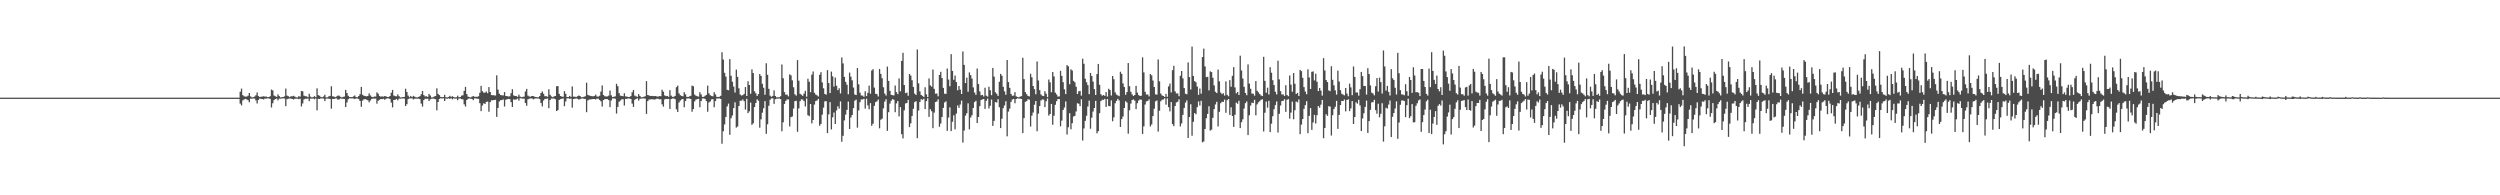 <?xml version="1.0" encoding="UTF-8"?>
<svg xmlns="http://www.w3.org/2000/svg" width="1920" height="150">
  <path d="M0 75.000h1v1.000H0zM1 75.000h1v1.000H1zM2 75.000h1v1.000H2zM3 75.000h1v1.000H3zM4 75.000h1v1.000H4zM5 75.000h1v1.000H5zM6 75.000h1v1.000H6zM7 75.000h1v1.000H7zM8 75.000h1v1.000H8zM9 75.000h1v1.000H9zM10 75.000h1v1.000H10zM11 75.000h1v1.000H11zM12 75.000h1v1.000H12zM13 75.000h1v1.000H13zM14 75.000h1v1.000H14zM15 75.000h1v1.000H15zM16 75.000h1v1.000H16zM17 75.000h1v1.000H17zM18 75.000h1v1.000H18zM19 75.000h1v1.000H19zM20 75.000h1v1.000H20zM21 75.000h1v1.000H21zM22 75.000h1v1.000H22zM23 75.000h1v1.000H23zM24 75.000h1v1.000H24zM25 75.000h1v1.000H25zM26 75.000h1v1.000H26zM27 75.000h1v1.000H27zM28 75.000h1v1.000H28zM29 75.000h1v1.000H29zM30 75.000h1v1.000H30zM31 75.000h1v1.000H31zM32 75.000h1v1.000H32zM33 75.000h1v1.000H33zM34 75.000h1v1.000H34zM35 75.000h1v1.000H35zM36 75.000h1v1.000H36zM37 75.000h1v1.000H37zM38 75.000h1v1.000H38zM39 75.000h1v1.000H39zM40 75.000h1v1.000H40zM41 75.000h1v1.000H41zM42 75.000h1v1.000H42zM43 75.000h1v1.000H43zM44 75.000h1v1.000H44zM45 75.000h1v1.000H45zM46 75.000h1v1.000H46zM47 75.000h1v1.000H47zM48 75.000h1v1.000H48zM49 75.000h1v1.000H49zM50 75.000h1v1.000H50zM51 75.000h1v1.000H51zM52 75.000h1v1.000H52zM53 75.000h1v1.000H53zM54 75.000h1v1.000H54zM55 75.000h1v1.000H55zM56 75.000h1v1.000H56zM57 75.000h1v1.000H57zM58 75.000h1v1.000H58zM59 75.000h1v1.000H59zM60 75.000h1v1.000H60zM61 75.000h1v1.000H61zM62 75.000h1v1.000H62zM63 75.000h1v1.000H63zM64 75.000h1v1.000H64zM65 75.000h1v1.000H65zM66 75.000h1v1.000H66zM67 75.000h1v1.000H67zM68 75.000h1v1.000H68zM69 75.000h1v1.000H69zM70 75.000h1v1.000H70zM71 75.000h1v1.000H71zM72 75.000h1v1.000H72zM73 75.000h1v1.000H73zM74 75.000h1v1.000H74zM75 75.000h1v1.000H75zM76 75.000h1v1.000H76zM77 75.000h1v1.000H77zM78 75.000h1v1.000H78zM79 75.000h1v1.000H79zM80 75.000h1v1.000H80zM81 75.000h1v1.000H81zM82 75.000h1v1.000H82zM83 75.000h1v1.000H83zM84 75.000h1v1.000H84zM85 75.000h1v1.000H85zM86 75.000h1v1.000H86zM87 75.000h1v1.000H87zM88 75.000h1v1.000H88zM89 75.000h1v1.000H89zM90 75.000h1v1.000H90zM91 75.000h1v1.000H91zM92 75.000h1v1.000H92zM93 75.000h1v1.000H93zM94 75.000h1v1.000H94zM95 75.000h1v1.000H95zM96 75.000h1v1.000H96zM97 75.000h1v1.000H97zM98 75.000h1v1.000H98zM99 75.000h1v1.000H99zM100 75.000h1v1.000H100zM101 75.000h1v1.000H101zM102 75.000h1v1.000H102zM103 75.000h1v1.000H103zM104 75.000h1v1.000H104zM105 75.000h1v1.000H105zM106 75.000h1v1.000H106zM107 75.000h1v1.000H107zM108 75.000h1v1.000H108zM109 75.000h1v1.000H109zM110 75.000h1v1.000H110zM111 75.000h1v1.000H111zM112 75.000h1v1.000H112zM113 75.000h1v1.000H113zM114 75.000h1v1.000H114zM115 75.000h1v1.000H115zM116 75.000h1v1.000H116zM117 75.000h1v1.000H117zM118 75.000h1v1.000H118zM119 75.000h1v1.000H119zM120 75.000h1v1.000H120zM121 75.000h1v1.000H121zM122 75.000h1v1.000H122zM123 75.000h1v1.000H123zM124 75.000h1v1.000H124zM125 75.000h1v1.000H125zM126 75.000h1v1.000H126zM127 75.000h1v1.000H127zM128 75.000h1v1.000H128zM129 75.000h1v1.000H129zM130 75.000h1v1.000H130zM131 75.000h1v1.000H131zM132 75.000h1v1.000H132zM133 75.000h1v1.000H133zM134 75.000h1v1.000H134zM135 75.000h1v1.000H135zM136 75.000h1v1.000H136zM137 75.000h1v1.000H137zM138 75.000h1v1.000H138zM139 75.000h1v1.000H139zM140 75.000h1v1.000H140zM141 75.000h1v1.000H141zM142 75.000h1v1.000H142zM143 75.000h1v1.000H143zM144 75.000h1v1.000H144zM145 75.000h1v1.000H145zM146 75.000h1v1.000H146zM147 75.000h1v1.000H147zM148 75.000h1v1.000H148zM149 75.000h1v1.000H149zM150 75.000h1v1.000H150zM151 75.000h1v1.000H151zM152 75.000h1v1.000H152zM153 75.000h1v1.000H153zM154 75.000h1v1.000H154zM155 75.000h1v1.000H155zM156 75.000h1v1.000H156zM157 75.000h1v1.000H157zM158 75.000h1v1.000H158zM159 75.000h1v1.000H159zM160 75.000h1v1.000H160zM161 75.000h1v1.000H161zM162 75.000h1v1.000H162zM163 75.000h1v1.000H163zM164 75.000h1v1.000H164zM165 75.000h1v1.000H165zM166 75.000h1v1.000H166zM167 75.000h1v1.000H167zM168 75.000h1v1.000H168zM169 75.000h1v1.000H169zM170 75.000h1v1.000H170zM171 75.000h1v1.000H171zM172 75.000h1v1.000H172zM173 75.000h1v1.000H173zM174 75.000h1v1.000H174zM175 75.000h1v1.000H175zM176 75.000h1v1.000H176zM177 75.000h1v1.000H177zM178 75.000h1v1.000H178zM179 75.000h1v1.000H179zM180 75.000h1v1.000H180zM181 75.000h1v1.000H181zM182 75.000h1v1.000H182zM183 75.000h1v1.000H183zM184 70.435h1v9.155H184zM185 68.052h1v12.948H185zM186 73.058h1v4.023H186zM187 73.922h1v2.450H187zM188 74.195h1v1.737H188zM189 74.131h1v2.203H189zM190 73.500h1v3.434H190zM191 71.422h1v7.120H191zM192 74.039h1v1.743H192zM193 74.794h1v1.000H193zM194 74.576h1v1.066H194zM195 74.129h1v1.550H195zM196 73.151h1v3.932H196zM197 70.988h1v8.496H197zM198 73.770h1v3.009H198zM199 74.472h1v1.222H199zM200 74.293h1v1.618H200zM201 74.136h1v1.972H201zM202 73.924h1v2.491H202zM203 74.215h1v1.513H203zM204 74.143h1v1.559H204zM205 74.592h1v1.000H205zM206 74.558h1v1.001H206zM207 73.861h1v2.143H207zM208 68.799h1v13.718H208zM209 69.402h1v9.889H209zM210 73.382h1v3.451H210zM211 73.911h1v2.153H211zM212 74.391h1v1.272H212zM213 72.506h1v4.610H213zM214 73.823h1v1.958H214zM215 74.822h1v1.000H215zM216 74.635h1v1.000H216zM217 74.504h1v1.023H217zM218 73.992h1v1.692H218zM219 68.071h1v13.437H219zM220 73.429h1v2.741H220zM221 73.872h1v1.948H221zM222 74.616h1v1.000H222zM223 73.887h1v1.873H223zM224 73.978h1v1.988H224zM225 73.590h1v2.837H225zM226 74.241h1v1.578H226zM227 74.760h1v1.000H227zM228 74.804h1v1.000H228zM229 73.900h1v2.289H229zM230 74.166h1v1.619H230zM231 69.869h1v11.908H231zM232 70.160h1v9.283H232zM233 73.461h1v2.948H233zM234 73.878h1v1.962H234zM235 73.990h1v1.884H235zM236 74.656h1v1.000H236zM237 71.976h1v5.723H237zM238 74.169h1v1.595H238zM239 74.798h1v1.000H239zM240 74.576h1v1.029H240zM241 73.816h1v2.422H241zM242 74.629h1v1.000H242zM243 67.853h1v16.902H243zM244 73.134h1v2.870H244zM245 73.502h1v2.518H245zM246 74.543h1v1.000H246zM247 74.694h1v1.000H247zM248 74.072h1v1.651H248zM249 72.765h1v4.847H249zM250 74.786h1v1.000H250zM251 74.739h1v1.000H251zM252 74.029h1v1.815H252zM253 73.635h1v2.336H253zM254 66.231h1v17.245H254zM255 73.915h1v2.076H255zM256 74.203h1v1.808H256zM257 74.615h1v1.018H257zM258 74.067h1v1.539H258zM259 73.418h1v3.198H259zM260 73.470h1v2.891H260zM261 74.336h1v1.274H261zM262 74.814h1v1.000H262zM263 74.377h1v1.444H263zM264 74.157h1v1.833H264zM265 69.026h1v13.215H265zM266 71.441h1v7.243H266zM267 73.568h1v2.603H267zM268 74.489h1v1.002H268zM269 74.560h1v1.000H269zM270 74.584h1v1.000H270zM271 73.996h1v1.672H271zM272 73.314h1v2.775H272zM273 74.608h1v1.000H273zM274 74.640h1v1.000H274zM275 73.720h1v2.403H275zM276 72.328h1v5.189H276zM277 66.738h1v15.297H277zM278 72.808h1v4.453H278zM279 73.525h1v2.771H279zM280 73.756h1v2.385H280zM281 74.026h1v2.498H281zM282 73.737h1v3.289H282zM283 71.723h1v6.886H283zM284 73.267h1v3.943H284zM285 74.330h1v1.639H285zM286 74.607h1v1.000H286zM287 74.133h1v1.641H287zM288 74.124h1v1.598H288zM289 70.904h1v8.691H289zM290 71.987h1v5.376H290zM291 73.662h1v2.997H291zM292 74.249h1v1.784H292zM293 73.974h1v2.181H293zM294 74.255h1v1.638H294zM295 73.779h1v2.820H295zM296 73.974h1v1.887H296zM297 74.498h1v1.000H297zM298 74.462h1v1.114H298zM299 73.717h1v2.374H299zM300 71.230h1v7.545H300zM301 69.016h1v13.446H301zM302 73.378h1v3.436H302zM303 73.817h1v2.814H303zM304 73.993h1v2.014H304zM305 72.488h1v4.610H305zM306 73.888h1v1.904H306zM307 74.839h1v1.000H307zM308 74.677h1v1.000H308zM309 74.557h1v1.000H309zM310 74.369h1v1.338H310zM311 68.123h1v13.311H311zM312 70.603h1v9.435H312zM313 73.439h1v2.685H313zM314 74.581h1v1.000H314zM315 73.690h1v1.902H315zM316 74.577h1v1.000H316zM317 73.622h1v2.772H317zM318 74.238h1v1.609H318zM319 74.713h1v1.000H319zM320 74.813h1v1.000H320zM321 74.402h1v1.313H321zM322 73.880h1v2.311H322zM323 72.321h1v7.263H323zM324 69.858h1v11.943H324zM325 73.017h1v3.867H325zM326 74.058h1v1.754H326zM327 73.913h1v1.990H327zM328 74.379h1v1.410H328zM329 72.127h1v5.430H329zM330 73.356h1v2.888H330zM331 74.806h1v1.000H331zM332 74.737h1v1.000H332zM333 74.096h1v1.761H333zM334 73.799h1v2.446H334zM335 67.864h1v16.866H335zM336 72.142h1v6.189H336zM337 73.083h1v2.923H337zM338 74.452h1v1.031H338zM339 74.611h1v1.000H339zM340 74.541h1v1.000H340zM341 72.837h1v4.733H341zM342 74.633h1v1.000H342zM343 74.867h1v1.000H343zM344 74.445h1v1.059H344zM345 73.598h1v2.330H345zM346 74.373h1v1.097H346zM347 73.906h1v2.421H347zM348 74.486h1v1.000H348zM349 74.852h1v1.000H349zM350 74.663h1v1.000H350zM351 73.478h1v3.499H351zM352 74.689h1v1.000H352zM353 74.519h1v1.080H353zM354 73.442h1v2.703H354zM355 73.165h1v3.164H355zM356 69.808h1v10.332H356zM357 66.718h1v15.092H357zM358 72.245h1v4.555H358zM359 74.211h1v1.681H359zM360 74.618h1v1.000H360zM361 74.822h1v1.000H361zM362 74.177h1v1.783H362zM363 73.773h1v3.122H363zM364 74.317h1v1.275H364zM365 74.299h1v1.258H365zM366 74.382h1v1.469H366zM367 73.881h1v2.061H367zM368 71.246h1v8.015H368zM369 65.944h1v19.413H369zM370 70.063h1v10.987H370zM371 71.139h1v8.175H371zM372 71.164h1v8.711H372zM373 70.276h1v7.999H373zM374 71.599h1v6.403H374zM375 66.867h1v18.922H375zM376 70.661h1v7.801H376zM377 73.004h1v4.003H377zM378 73.088h1v3.980H378zM379 73.221h1v3.583H379zM380 73.366h1v3.275H380zM381 57.834h1v31.916H381zM382 68.836h1v14.037H382zM383 71.940h1v5.976H383zM384 73.015h1v3.916H384zM385 73.173h1v3.733H385zM386 73.288h1v3.050H386zM387 70.700h1v11.101H387zM388 73.695h1v2.893H388zM389 73.854h1v2.406H389zM390 74.144h1v1.780H390zM391 73.936h1v2.190H391zM392 71.601h1v6.844H392zM393 68.483h1v13.667H393zM394 73.279h1v3.084H394zM395 73.739h1v2.850H395zM396 73.757h1v2.590H396zM397 74.326h1v1.369H397zM398 72.729h1v4.538H398zM399 74.189h1v1.257H399zM400 74.628h1v1.000H400zM401 74.397h1v1.348H401zM402 74.207h1v1.579H402zM403 70.225h1v8.926H403zM404 68.229h1v12.964H404zM405 73.442h1v2.840H405zM406 74.106h1v1.657H406zM407 74.240h1v1.406H407zM408 73.742h1v1.831H408zM409 73.703h1v2.610H409zM410 74.247h1v1.604H410zM411 74.500h1v1.073H411zM412 74.687h1v1.000H412zM413 74.626h1v1.000H413zM414 73.763h1v2.374H414zM415 71.378h1v7.711H415zM416 70.191h1v11.502H416zM417 72.008h1v5.194H417zM418 73.900h1v2.030H418zM419 73.860h1v2.086H419zM420 74.298h1v1.321H420zM421 68.570h1v14.541H421zM422 72.822h1v4.039H422zM423 74.042h1v1.643H423zM424 74.668h1v1.000H424zM425 74.030h1v1.626H425zM426 73.740h1v2.481H426zM427 66.243h1v18.983H427zM428 66.089h1v18.475H428zM429 72.065h1v4.702H429zM430 73.731h1v2.394H430zM431 74.173h1v1.722H431zM432 74.277h1v1.313H432zM433 69.980h1v11.606H433zM434 71.997h1v5.953H434zM435 74.551h1v1.000H435zM436 74.532h1v1.000H436zM437 73.629h1v2.275H437zM438 74.411h1v1.262H438zM439 66.353h1v16.317H439zM440 74.204h1v1.863H440zM441 74.233h1v1.578H441zM442 74.579h1v1.082H442zM443 73.900h1v1.928H443zM444 73.374h1v3.106H444zM445 73.726h1v2.396H445zM446 74.725h1v1.000H446zM447 74.594h1v1.000H447zM448 74.321h1v1.579H448zM449 73.864h1v2.133H449zM450 63.552h1v22.639H450zM451 72.861h1v4.321H451zM452 73.311h1v3.135H452zM453 73.647h1v2.740H453zM454 73.837h1v2.377H454zM455 73.975h1v2.048H455zM456 73.654h1v2.390H456zM457 72.689h1v3.746H457zM458 74.092h1v1.684H458zM459 74.200h1v1.593H459zM460 73.508h1v3.278H460zM461 70.340h1v7.494H461zM462 65.617h1v16.186H462zM463 72.946h1v3.914H463zM464 73.876h1v2.329H464zM465 74.116h1v1.935H465zM466 73.971h1v2.186H466zM467 73.444h1v3.436H467zM468 69.545h1v12.708H468zM469 73.196h1v3.988H469zM470 74.540h1v1.019H470zM471 74.286h1v1.333H471zM472 73.981h1v1.828H472zM473 64.350h1v22.829H473zM474 66.209h1v15.925H474zM475 71.541h1v6.610H475zM476 73.418h1v3.775H476zM477 73.700h1v2.632H477zM478 73.892h1v2.268H478zM479 71.649h1v9.410H479zM480 74.027h1v1.975H480zM481 74.147h1v1.714H481zM482 74.477h1v1.110H482zM483 74.430h1v1.305H483zM484 73.758h1v2.263H484zM485 70.871h1v8.713H485zM486 69.058h1v13.092H486zM487 73.394h1v3.256H487zM488 73.982h1v2.006H488zM489 74.339h1v1.171H489zM490 72.298h1v4.956H490zM491 73.719h1v2.204H491zM492 74.742h1v1.000H492zM493 74.588h1v1.000H493zM494 74.354h1v1.218H494zM495 73.896h1v1.883H495zM496 62.331h1v25.166H496zM497 72.980h1v4.696H497zM498 73.337h1v3.129H498zM499 73.750h1v2.565H499zM500 73.638h1v2.579H500zM501 73.771h1v2.465H501zM502 73.815h1v2.693H502zM503 73.752h1v2.540H503zM504 74.064h1v1.726H504zM505 74.188h1v1.685H505zM506 73.804h1v2.548H506zM507 73.902h1v2.276H507zM508 68.917h1v11.218H508zM509 70.394h1v11.521H509zM510 73.263h1v3.149H510zM511 73.823h1v2.098H511zM512 73.696h1v2.368H512zM513 74.354h1v1.604H513zM514 69.248h1v14.430H514zM515 73.410h1v2.672H515zM516 74.386h1v1.216H516zM517 74.303h1v1.305H517zM518 73.642h1v2.550H518zM519 66.979h1v16.966H519zM520 65.744h1v20.236H520zM521 71.677h1v7.045H521zM522 73.125h1v4.139H522zM523 73.686h1v2.671H523zM524 73.988h1v2.065H524zM525 70.803h1v11.595H525zM526 72.481h1v5.138H526zM527 74.366h1v1.283H527zM528 74.513h1v1.003H528zM529 73.963h1v1.700H529zM530 73.556h1v2.422H530zM531 65.753h1v20.050H531zM532 66.254h1v17.514H532zM533 72.619h1v5.242H533zM534 73.520h1v2.968H534zM535 73.932h1v2.218H535zM536 74.173h1v1.710H536zM537 70.803h1v11.595H537zM538 72.481h1v5.138H538zM539 74.387h1v1.244H539zM540 74.415h1v1.139H540zM541 73.556h1v2.422H541zM542 72.871h1v4.732H542zM543 65.753h1v20.050H543zM544 71.686h1v7.027H544zM545 73.125h1v4.736H545zM546 73.686h1v2.671H546zM547 73.988h1v2.162H547zM548 70.803h1v11.595H548zM549 72.481h1v5.138H549zM550 74.366h1v1.283H550zM551 74.474h1v1.139H551zM552 74.268h1v1.323H552zM553 73.556h1v2.422H553zM554 40.158h1v70.209H554zM555 45.716h1v55.071H555zM556 55.927h1v39.655H556zM557 58.851h1v30.953H557zM558 68.959h1v12.734H558zM559 69.337h1v10.222H559zM560 45.437h1v58.114H560zM561 58.185h1v32.635H561zM562 62.771h1v25.950H562zM563 66.434h1v16.595H563zM564 71.070h1v7.535H564zM565 53.448h1v44.551H565zM566 59.027h1v38.165H566zM567 67.846h1v13.564H567zM568 72.609h1v4.809H568zM569 73.393h1v3.869H569zM570 73.042h1v3.364H570zM571 72.070h1v5.673H571zM572 66.891h1v17.291H572zM573 73.752h1v2.127H573zM574 62.434h1v24.464H574zM575 65.283h1v20.226H575zM576 71.991h1v6.804H576zM577 53.323h1v42.551H577zM578 56.125h1v38.617H578zM579 70.086h1v12.152H579zM580 71.686h1v7.396H580zM581 73.675h1v2.638H581zM582 72.248h1v5.113H582zM583 56.829h1v41.271H583zM584 58.335h1v33.345H584zM585 64.374h1v22.158H585zM586 67.373h1v15.757H586zM587 72.777h1v4.916H587zM588 48.606h1v54.191H588zM589 57.438h1v37.986H589zM590 68.212h1v13.007H590zM591 73.464h1v3.123H591zM592 74.353h1v1.268H592zM593 73.650h1v1.871H593zM594 69.440h1v10.335H594zM595 73.729h1v2.470H595zM596 74.754h1v1.000H596zM597 74.765h1v1.000H597zM598 74.576h1v1.000H598zM599 73.957h1v2.199H599zM600 49.561h1v51.296H600zM601 60.113h1v33.820H601zM602 70.769h1v9.053H602zM603 72.778h1v4.733H603zM604 72.675h1v3.659H604zM605 74.018h1v2.379H605zM606 57.135h1v39.937H606zM607 57.836h1v32.142H607zM608 61.713h1v27.739H608zM609 67.032h1v16.335H609zM610 72.438h1v5.270H610zM611 73.409h1v3.980H611zM612 46.191h1v55.051H612zM613 61.930h1v21.325H613zM614 72.027h1v5.708H614zM615 72.808h1v3.474H615zM616 73.613h1v2.863H616zM617 71.886h1v5.790H617zM618 69.757h1v12.009H618zM619 74.264h1v1.430H619zM620 60.477h1v28.020H620zM621 62.794h1v26.461H621zM622 70.816h1v9.047H622zM623 57.358h1v37.399H623zM624 54.886h1v37.278H624zM625 71.197h1v9.112H625zM626 72.617h1v5.020H626zM627 73.226h1v3.937H627zM628 74.061h1v1.853H628zM629 57.449h1v39.131H629zM630 55.447h1v39.746H630zM631 63.278h1v24.801H631zM632 67.812h1v14.853H632zM633 72.118h1v5.693H633zM634 72.691h1v5.040H634zM635 53.854h1v48.322H635zM636 63.772h1v24.027H636zM637 71.450h1v7.007H637zM638 54.979h1v44.449H638zM639 58.616h1v31.503H639zM640 66.438h1v19.987H640zM641 59.544h1v35.686H641zM642 65.858h1v18.906H642zM643 69.213h1v12.399H643zM644 67.803h1v15.628H644zM645 71.750h1v6.155H645zM646 44.121h1v64.738H646zM647 48.669h1v55.610H647zM648 59.050h1v33.442H648zM649 62.874h1v25.132H649zM650 65.093h1v19.275H650zM651 72.404h1v5.602H651zM652 55.758h1v43.290H652zM653 58.856h1v31.422H653zM654 61.699h1v26.623H654zM655 67.251h1v15.782H655zM656 72.542h1v4.828H656zM657 73.018h1v3.477H657zM658 52.256h1v45.806H658zM659 64.749h1v20.014H659zM660 71.148h1v7.352H660zM661 73.318h1v3.087H661zM662 73.408h1v2.987H662zM663 74.347h1v1.514H663zM664 70.095h1v13.312H664zM665 73.852h1v1.986H665zM666 71.291h1v9.643H666zM667 65.813h1v18.084H667zM668 72.009h1v7.215H668zM669 54.143h1v42.467H669zM670 53.133h1v41.897H670zM671 67.260h1v14.040H671zM672 71.994h1v6.443H672zM673 72.289h1v5.518H673zM674 74.062h1v2.373H674zM675 52.970h1v45.595H675zM676 56.714h1v35.257H676zM677 60.128h1v31.013H677zM678 67.044h1v16.161H678zM679 71.821h1v6.218H679zM680 73.354h1v2.868H680zM681 51.166h1v49.354H681zM682 62.168h1v23.992H682zM683 69.767h1v9.810H683zM684 72.855h1v4.487H684zM685 73.061h1v3.073H685zM686 73.339h1v3.240H686zM687 65.696h1v20.489H687zM688 70.764h1v8.639H688zM689 72.287h1v5.266H689zM690 60.207h1v29.176H690zM691 70.128h1v12.096H691zM692 46.817h1v56.232H692zM693 40.576h1v65.722H693zM694 65.305h1v19.430H694zM695 71.506h1v7.980H695zM696 71.047h1v8.047H696zM697 73.502h1v3.257H697zM698 56.822h1v40.761H698zM699 58.050h1v36.660H699zM700 61.650h1v27.375H700zM701 66.751h1v16.802H701zM702 71.892h1v6.566H702zM703 72.892h1v4.833H703zM704 37.994h1v68.154H704zM705 63.986h1v20.920H705zM706 70.192h1v8.122H706zM707 72.902h1v3.317H707zM708 73.611h1v2.986H708zM709 74.424h1v1.408H709zM710 67.042h1v16.701H710zM711 72.454h1v5.222H711zM712 74.539h1v1.000H712zM713 60.199h1v29.536H713zM714 65.584h1v18.268H714zM715 66.584h1v18.881H715zM716 53.396h1v45.036H716zM717 68.237h1v18.233H717zM718 71.952h1v6.427H718zM719 71.816h1v6.131H719zM720 74.000h1v2.260H720zM721 57.566h1v39.795H721zM722 55.164h1v39.684H722zM723 59.920h1v29.911H723zM724 67.491h1v15.376H724zM725 71.919h1v6.760H725zM726 72.085h1v5.753H726zM727 52.652h1v47.849H727zM728 61.098h1v29.192H728zM729 66.236h1v16.226H729zM730 41.556h1v59.149H730zM731 54.486h1v39.020H731zM732 61.278h1v27.302H732zM733 58.029h1v41.304H733zM734 63.017h1v24.204H734zM735 69.314h1v11.685H735zM736 65.994h1v16.850H736zM737 68.801h1v11.458H737zM738 72.211h1v5.028H738zM739 39.515h1v69.979H739zM740 49.798h1v50.452H740zM741 63.785h1v25.071H741zM742 59.669h1v27.333H742zM743 70.468h1v8.903H743zM744 55.586h1v43.738H744zM745 57.700h1v32.585H745zM746 60.339h1v28.189H746zM747 67.117h1v15.823H747zM748 71.052h1v7.400H748zM749 72.800h1v4.606H749zM750 52.649h1v41.884H750zM751 64.566h1v25.296H751zM752 70.194h1v11.306H752zM753 73.140h1v3.712H753zM754 72.871h1v3.418H754zM755 74.082h1v1.965H755zM756 67.360h1v16.247H756zM757 73.465h1v3.954H757zM758 74.199h1v1.533H758zM759 66.610h1v16.701H759zM760 69.297h1v11.945H760zM761 73.092h1v3.343H761zM762 52.176h1v44.555H762zM763 58.820h1v34.021H763zM764 70.872h1v7.549H764zM765 72.031h1v6.693H765zM766 73.662h1v2.507H766zM767 62.783h1v19.572H767zM768 56.715h1v41.630H768zM769 58.141h1v33.028H769zM770 66.665h1v16.457H770zM771 70.153h1v10.853H771zM772 72.776h1v4.972H772zM773 46.090h1v58.637H773zM774 63.013h1v22.688H774zM775 67.498h1v15.922H775zM776 72.133h1v6.079H776zM777 73.596h1v2.839H777zM778 73.385h1v2.620H778zM779 70.780h1v8.511H779zM780 73.993h1v2.092H780zM781 74.476h1v1.000H781zM782 74.700h1v1.000H782zM783 74.199h1v1.597H783zM784 73.852h1v2.204H784zM785 44.323h1v57.940H785zM786 60.758h1v29.958H786zM787 70.783h1v7.394H787zM788 72.370h1v5.320H788zM789 73.681h1v2.533H789zM790 74.029h1v2.448H790zM791 56.649h1v40.539H791zM792 59.321h1v29.532H792zM793 66.071h1v20.335H793zM794 68.437h1v11.975H794zM795 72.417h1v5.174H795zM796 47.193h1v53.621H796zM797 61.801h1v25.504H797zM798 69.201h1v12.236H798zM799 72.483h1v4.682H799zM800 73.573h1v2.816H800zM801 73.764h1v2.730H801zM802 70.016h1v12.278H802zM803 72.012h1v5.756H803zM804 74.498h1v1.146H804zM805 61.057h1v27.720H805zM806 63.226h1v24.329H806zM807 70.844h1v8.972H807zM808 55.312h1v40.511H808zM809 58.657h1v30.206H809zM810 71.153h1v9.352H810zM811 72.477h1v5.245H811zM812 74.200h1v1.873H812zM813 74.027h1v2.022H813zM814 54.420h1v42.580H814zM815 58.269h1v34.371H815zM816 63.139h1v21.355H816zM817 68.596h1v14.001H817zM818 72.260h1v5.676H818zM819 49.953h1v53.380H819zM820 50.936h1v46.793H820zM821 64.645h1v22.300H821zM822 53.234h1v46.020H822zM823 54.160h1v40.448H823zM824 62.117h1v27.404H824zM825 63.160h1v25.814H825zM826 66.550h1v19.059H826zM827 72.209h1v7.107H827zM828 70.106h1v9.577H828zM829 69.766h1v11.769H829zM830 73.441h1v2.814H830zM831 45.119h1v62.793H831zM832 48.975h1v49.683H832zM833 60.462h1v32.367H833zM834 63.180h1v25.724H834zM835 65.389h1v16.403H835zM836 72.303h1v4.977H836zM837 56.004h1v42.870H837zM838 58.296h1v32.063H838zM839 62.679h1v22.972H839zM840 68.440h1v14.491H840zM841 72.900h1v4.586H841zM842 56.870h1v45.518H842zM843 49.084h1v51.619H843zM844 65.148h1v21.799H844zM845 72.365h1v5.310H845zM846 73.537h1v3.127H846zM847 72.951h1v3.727H847zM848 73.643h1v2.294H848zM849 70.732h1v11.381H849zM850 74.136h1v1.880H850zM851 68.143h1v13.234H851zM852 69.177h1v12.433H852zM853 73.356h1v3.731H853zM854 58.373h1v34.783H854zM855 60.815h1v29.372H855zM856 70.944h1v8.349H856zM857 72.628h1v4.837H857zM858 73.277h1v2.643H858zM859 73.898h1v3.274H859zM860 55.105h1v42.370H860zM861 56.735h1v34.777H861zM862 64.060h1v25.416H862zM863 66.801h1v16.130H863zM864 72.788h1v4.992H864zM865 70.713h1v8.040H865zM866 48.443h1v54.237H866zM867 66.195h1v18.469H867zM868 70.521h1v9.047H868zM869 72.505h1v4.371H869zM870 73.734h1v2.583H870zM871 72.976h1v4.345H871zM872 65.928h1v17.900H872zM873 71.137h1v8.112H873zM874 73.004h1v4.192H874zM875 73.753h1v2.640H875zM876 73.507h1v3.087H876zM877 44.053h1v58.806H877zM878 55.624h1v41.377H878zM879 70.497h1v9.776H879zM880 72.617h1v5.245H880zM881 72.554h1v4.985H881zM882 74.019h1v2.256H882zM883 56.826h1v40.313H883zM884 57.875h1v37.718H884zM885 61.844h1v27.294H885zM886 66.823h1v16.691H886zM887 72.425h1v5.413H887zM888 72.725h1v4.445H888zM889 45.644h1v55.424H889zM890 62.473h1v22.583H890zM891 71.807h1v5.985H891zM892 73.260h1v3.374H892zM893 73.713h1v2.662H893zM894 74.437h1v1.067H894zM895 72.084h1v8.303H895zM896 74.319h1v1.274H896zM897 66.336h1v15.935H897zM898 64.200h1v21.364H898zM899 71.016h1v7.380H899zM900 53.931h1v41.405H900zM901 50.513h1v46.384H901zM902 70.144h1v11.269H902zM903 71.775h1v6.892H903zM904 71.737h1v6.389H904zM905 73.865h1v2.423H905zM906 58.232h1v38.856H906zM907 54.523h1v40.318H907zM908 60.233h1v27.974H908zM909 67.658h1v15.209H909zM910 71.983h1v6.804H910zM911 72.421h1v4.698H911zM912 47.942h1v58.045H912zM913 59.181h1v30.662H913zM914 68.771h1v11.285H914zM915 35.787h1v68.444H915zM916 58.322h1v35.220H916zM917 62.304h1v24.531H917zM918 63.133h1v24.611H918zM919 66.490h1v15.818H919zM920 72.882h1v5.018H920zM921 67.997h1v13.043H921zM922 71.888h1v5.521H922zM923 43.829h1v65.468H923zM924 37.328h1v71.333H924zM925 51.009h1v48.044H925zM926 59.243h1v31.575H926zM927 58.976h1v28.499H927zM928 69.438h1v12.187H928zM929 54.782h1v45.544H929zM930 55.353h1v44.238H930zM931 59.713h1v30.743H931zM932 65.580h1v18.175H932zM933 70.519h1v9.709H933zM934 71.486h1v6.692H934zM935 53.454h1v43.612H935zM936 62.455h1v23.417H936zM937 71.067h1v8.260H937zM938 72.319h1v5.859H938zM939 71.597h1v6.710H939zM940 73.423h1v3.086H940zM941 62.518h1v24.109H941zM942 72.842h1v4.174H942zM943 73.950h1v2.078H943zM944 61.528h1v26.700H944zM945 66.612h1v15.818H945zM946 58.205h1v30.894H946zM947 51.558h1v45.864H947zM948 67.122h1v21.021H948zM949 71.669h1v7.150H949zM950 70.583h1v9.095H950zM951 72.935h1v4.416H951zM952 42.730h1v55.610H952zM953 54.110h1v39.767H953zM954 60.292h1v31.379H954zM955 66.652h1v16.705H955zM956 71.355h1v7.914H956zM957 73.118h1v4.832H957zM958 49.446h1v54.300H958zM959 64.199h1v24.345H959zM960 68.158h1v12.940H960zM961 71.840h1v6.992H961zM962 71.990h1v7.174H962zM963 73.452h1v3.265H963zM964 62.238h1v26.361H964zM965 69.702h1v10.455H965zM966 70.887h1v7.755H966zM967 72.219h1v5.454H967zM968 73.333h1v3.288H968zM969 73.792h1v2.503H969zM970 43.630h1v57.345H970zM971 62.105h1v24.487H971zM972 71.212h1v6.758H972zM973 67.309h1v15.361H973zM974 72.539h1v4.852H974zM975 51.615h1v49.848H975zM976 55.790h1v39.208H976zM977 61.588h1v27.676H977zM978 65.341h1v18.521H978zM979 70.450h1v10.292H979zM980 72.514h1v5.389H980zM981 46.617h1v55.179H981zM982 60.983h1v26.423H982zM983 69.974h1v11.081H983zM984 72.562h1v5.064H984zM985 72.523h1v4.948H985zM986 73.687h1v2.562H986zM987 65.417h1v20.507H987zM988 73.003h1v3.650H988zM989 73.897h1v2.223H989zM990 57.968h1v33.094H990zM991 64.988h1v21.507H991zM992 70.434h1v7.617H992zM993 56.062h1v35.554H993zM994 64.312h1v20.365H994zM995 72.154h1v5.835H995zM996 71.298h1v7.322H996zM997 73.722h1v2.657H997zM998 53.731h1v49.294H998zM999 54.610h1v41.089H999zM1000 59.736h1v31.686H1000zM1001 66.904h1v16.648H1001zM1002 70.280h1v10.437H1002zM1003 72.367h1v5.330H1003zM1004 53.254h1v49.064H1004zM1005 59.507h1v29.471H1005zM1006 68.284h1v14.708H1006zM1007 55.163h1v44.562H1007zM1008 54.837h1v39.230H1008zM1009 61.738h1v26.487H1009zM1010 56.567h1v38.292H1010zM1011 62.776h1v25.679H1011zM1012 69.943h1v11.519H1012zM1013 67.543h1v15.173H1013zM1014 69.582h1v10.785H1014zM1015 73.442h1v3.328H1015zM1016 44.652h1v61.514H1016zM1017 54.124h1v44.192H1017zM1018 61.434h1v26.300H1018zM1019 63.026h1v25.951H1019zM1020 69.448h1v12.181H1020zM1021 70.040h1v11.772H1021zM1022 50.871h1v53.223H1022zM1023 61.271h1v27.192H1023zM1024 65.530h1v18.211H1024zM1025 69.415h1v12.576H1025zM1026 72.662h1v4.802H1026zM1027 54.204h1v44.765H1027zM1028 62.631h1v25.614H1028zM1029 69.204h1v11.485H1029zM1030 71.987h1v5.598H1030zM1031 72.662h1v4.960H1031zM1032 73.234h1v3.204H1032zM1033 67.608h1v17.949H1033zM1034 71.821h1v4.994H1034zM1035 73.957h1v2.273H1035zM1036 64.275h1v21.064H1036zM1037 67.135h1v16.119H1037zM1038 73.097h1v4.502H1038zM1039 51.031h1v44.202H1039zM1040 59.094h1v30.755H1040zM1041 71.059h1v7.462H1041zM1042 70.992h1v8.612H1042zM1043 73.496h1v3.132H1043zM1044 68.518h1v12.479H1044zM1045 55.258h1v45.417H1045zM1046 58.445h1v32.517H1046zM1047 65.979h1v21.034H1047zM1048 66.095h1v16.023H1048zM1049 72.631h1v4.619H1049zM1050 52.400h1v49.670H1050zM1051 56.882h1v36.124H1051zM1052 65.564h1v18.745H1052zM1053 71.179h1v7.445H1053zM1054 71.798h1v6.675H1054zM1055 73.197h1v3.429H1055zM1056 66.238h1v18.320H1056zM1057 59.965h1v27.359H1057zM1058 70.370h1v9.306H1058zM1059 59.593h1v30.512H1059zM1060 63.074h1v24.290H1060zM1061 71.854h1v7.398H1061zM1062 38.745h1v69.983H1062zM1063 51.060h1v45.948H1063zM1064 69.590h1v13.218H1064zM1065 65.954h1v17.377H1065zM1066 70.578h1v9.779H1066zM1067 73.303h1v3.873H1067zM1068 53.090h1v52.156H1068zM1069 60.099h1v29.617H1069zM1070 61.410h1v25.361H1070zM1071 67.360h1v16.006H1071zM1072 72.549h1v5.307H1072zM1073 40.596h1v65.990H1073zM1074 56.291h1v37.834H1074zM1075 69.295h1v11.194H1075zM1076 72.473h1v4.733H1076zM1077 72.579h1v4.552H1077zM1078 73.146h1v4.475H1078zM1079 64.669h1v25.279H1079zM1080 70.093h1v10.702H1080zM1081 73.584h1v2.268H1081zM1082 59.101h1v31.602H1082zM1083 61.435h1v27.833H1083zM1084 71.304h1v8.675H1084zM1085 51.637h1v42.380H1085zM1086 58.032h1v35.798H1086zM1087 70.856h1v10.391H1087zM1088 70.760h1v8.547H1088zM1089 71.201h1v5.905H1089zM1090 73.768h1v2.623H1090zM1091 52.974h1v48.231H1091zM1092 52.967h1v40.831H1092zM1093 62.140h1v26.224H1093zM1094 66.821h1v17.283H1094zM1095 72.098h1v5.685H1095zM1096 73.401h1v3.165H1096zM1097 52.704h1v49.510H1097zM1098 66.942h1v17.350H1098zM1099 40.093h1v62.874H1099zM1100 54.490h1v40.442H1100zM1101 61.314h1v28.511H1101zM1102 64.464h1v20.874H1102zM1103 58.054h1v37.849H1103zM1104 68.370h1v12.906H1104zM1105 70.160h1v9.816H1105zM1106 66.982h1v14.142H1106zM1107 72.942h1v4.209H1107zM1108 38.863h1v72.057H1108zM1109 42.802h1v60.296H1109zM1110 54.891h1v45.925H1110zM1111 59.227h1v30.331H1111zM1112 64.256h1v22.120H1112zM1113 69.714h1v10.692H1113zM1114 53.049h1v50.285H1114zM1115 56.431h1v35.045H1115zM1116 61.457h1v28.515H1116zM1117 64.961h1v18.590H1117zM1118 71.557h1v7.100H1118zM1119 72.605h1v4.445H1119zM1120 50.579h1v47.783H1120zM1121 67.301h1v17.047H1121zM1122 72.322h1v5.201H1122zM1123 72.378h1v4.817H1123zM1124 73.493h1v3.355H1124zM1125 67.179h1v15.092H1125zM1126 66.663h1v17.809H1126zM1127 73.442h1v2.979H1127zM1128 65.569h1v18.905H1128zM1129 64.416h1v20.590H1129zM1130 71.729h1v5.870H1130zM1131 52.957h1v44.963H1131zM1132 55.092h1v41.362H1132zM1133 70.370h1v11.118H1133zM1134 71.090h1v8.015H1134zM1135 71.253h1v7.819H1135zM1136 73.400h1v3.290H1136zM1137 55.229h1v45.359H1137zM1138 56.756h1v35.389H1138zM1139 60.857h1v30.498H1139zM1140 65.928h1v18.038H1140zM1141 71.792h1v6.364H1141zM1142 73.440h1v2.744H1142zM1143 45.040h1v64.126H1143zM1144 64.474h1v24.111H1144zM1145 69.211h1v12.585H1145zM1146 71.666h1v6.469H1146zM1147 72.466h1v4.901H1147zM1148 73.555h1v3.020H1148zM1149 60.752h1v28.179H1149zM1150 70.305h1v9.910H1150zM1151 71.925h1v5.518H1151zM1152 72.602h1v4.760H1152zM1153 73.424h1v3.213H1153zM1154 44.045h1v59.004H1154zM1155 44.029h1v54.301H1155zM1156 65.451h1v16.924H1156zM1157 70.443h1v11.258H1157zM1158 66.978h1v15.943H1158zM1159 73.317h1v3.727H1159zM1160 55.231h1v44.577H1160zM1161 55.641h1v39.655H1161zM1162 61.705h1v27.418H1162zM1163 66.414h1v17.174H1163zM1164 71.274h1v8.869H1164zM1165 72.776h1v5.100H1165zM1166 47.269h1v52.978H1166zM1167 62.961h1v22.936H1167zM1168 70.461h1v8.767H1168zM1169 72.209h1v5.982H1169zM1170 72.661h1v4.718H1170zM1171 74.092h1v1.974H1171zM1172 63.093h1v21.053H1172zM1173 73.515h1v2.944H1173zM1174 71.911h1v4.811H1174zM1175 59.160h1v31.077H1175zM1176 69.502h1v14.584H1176zM1177 57.573h1v33.726H1177zM1178 56.496h1v37.868H1178zM1179 69.229h1v12.076H1179zM1180 72.488h1v5.339H1180zM1181 70.970h1v7.742H1181zM1182 73.760h1v2.702H1182zM1183 57.217h1v40.981H1183zM1184 55.093h1v41.011H1184zM1185 60.436h1v28.738H1185zM1186 66.551h1v17.337H1186zM1187 71.359h1v7.780H1187zM1188 72.607h1v5.000H1188zM1189 50.706h1v53.041H1189zM1190 61.127h1v28.657H1190zM1191 69.307h1v11.457H1191zM1192 52.936h1v45.668H1192zM1193 53.615h1v40.366H1193zM1194 62.766h1v26.169H1194zM1195 55.522h1v35.607H1195zM1196 64.623h1v20.641H1196zM1197 71.330h1v8.868H1197zM1198 68.881h1v13.819H1198zM1199 71.105h1v9.027H1199zM1200 72.800h1v8.889H1200zM1201 44.252h1v65.343H1201zM1202 57.772h1v37.467H1202zM1203 62.487h1v22.598H1203zM1204 64.803h1v24.415H1204zM1205 71.608h1v6.758H1205zM1206 53.257h1v47.224H1206zM1207 57.777h1v33.465H1207zM1208 62.084h1v26.239H1208zM1209 66.139h1v18.929H1209zM1210 68.736h1v10.685H1210zM1211 72.390h1v5.052H1211zM1212 48.106h1v54.947H1212zM1213 64.960h1v19.124H1213zM1214 71.102h1v8.870H1214zM1215 71.707h1v6.741H1215zM1216 72.750h1v4.786H1216zM1217 73.921h1v2.150H1217zM1218 60.210h1v29.972H1218zM1219 73.113h1v3.113H1219zM1220 73.966h1v1.931H1220zM1221 66.565h1v16.615H1221zM1222 70.225h1v10.382H1222zM1223 73.618h1v2.604H1223zM1224 56.800h1v34.062H1224zM1225 64.732h1v18.810H1225zM1226 72.955h1v4.723H1226zM1227 72.058h1v6.290H1227zM1228 73.599h1v2.792H1228zM1229 55.305h1v45.125H1229zM1230 53.930h1v42.901H1230zM1231 58.065h1v33.251H1231zM1232 66.258h1v17.905H1232zM1233 69.158h1v11.215H1233zM1234 72.323h1v5.125H1234zM1235 48.937h1v53.535H1235zM1236 54.252h1v34.684H1236zM1237 66.765h1v15.412H1237zM1238 71.515h1v6.936H1238zM1239 71.823h1v5.951H1239zM1240 73.224h1v3.477H1240zM1241 60.975h1v26.561H1241zM1242 68.631h1v12.370H1242zM1243 70.247h1v9.227H1243zM1244 72.062h1v5.725H1244zM1245 73.099h1v3.778H1245zM1246 73.412h1v3.094H1246zM1247 41.537h1v61.022H1247zM1248 59.988h1v28.640H1248zM1249 71.430h1v6.683H1249zM1250 67.417h1v14.503H1250zM1251 71.164h1v8.348H1251zM1252 53.971h1v46.382H1252zM1253 56.386h1v39.056H1253zM1254 60.884h1v28.628H1254zM1255 64.934h1v19.609H1255zM1256 67.217h1v14.236H1256zM1257 72.193h1v6.211H1257zM1258 45.451h1v54.165H1258zM1259 64.412h1v19.593H1259zM1260 68.854h1v11.041H1260zM1261 72.539h1v4.872H1261zM1262 72.517h1v4.962H1262zM1263 73.038h1v3.620H1263zM1264 60.666h1v30.217H1264zM1265 72.156h1v5.293H1265zM1266 72.703h1v4.125H1266zM1267 61.080h1v27.226H1267zM1268 65.166h1v19.399H1268zM1269 71.952h1v7.217H1269zM1270 54.510h1v40.591H1270zM1271 62.095h1v27.715H1271zM1272 70.235h1v8.767H1272zM1273 69.651h1v10.568H1273zM1274 73.374h1v3.581H1274zM1275 63.422h1v21.003H1275zM1276 50.885h1v50.864H1276zM1277 57.877h1v35.538H1277zM1278 65.198h1v22.228H1278zM1279 66.021h1v16.448H1279zM1280 70.984h1v8.236H1280zM1281 47.471h1v60.513H1281zM1282 63.487h1v23.730H1282zM1283 67.620h1v13.267H1283zM1284 35.727h1v68.889H1284zM1285 53.359h1v40.917H1285zM1286 61.364h1v27.002H1286zM1287 52.444h1v44.324H1287zM1288 55.957h1v35.788H1288zM1289 68.629h1v11.372H1289zM1290 67.851h1v14.396H1290zM1291 69.440h1v11.627H1291zM1292 73.214h1v3.477H1292zM1293 35.657h1v76.603H1293zM1294 42.899h1v59.950H1294zM1295 55.646h1v42.951H1295zM1296 58.128h1v33.279H1296zM1297 67.306h1v16.915H1297zM1298 69.048h1v11.768H1298zM1299 51.851h1v50.402H1299zM1300 57.291h1v34.510H1300zM1301 63.341h1v24.759H1301zM1302 66.768h1v16.403H1302zM1303 71.363h1v7.214H1303zM1304 53.263h1v45.381H1304zM1305 55.274h1v33.357H1305zM1306 67.770h1v14.059H1306zM1307 72.082h1v5.877H1307zM1308 72.200h1v5.934H1308zM1309 72.827h1v4.190H1309zM1310 64.508h1v23.201H1310zM1311 65.841h1v17.364H1311zM1312 73.356h1v3.602H1312zM1313 59.636h1v30.034H1313zM1314 63.266h1v23.579H1314zM1315 71.721h1v7.435H1315zM1316 55.069h1v39.572H1316zM1317 56.682h1v37.136H1317zM1318 69.823h1v13.403H1318zM1319 70.472h1v9.441H1319zM1320 71.686h1v6.619H1320zM1321 73.342h1v3.655H1321zM1322 45.320h1v54.508H1322zM1323 58.170h1v35.055H1323zM1324 62.899h1v24.469H1324zM1325 66.900h1v16.675H1325zM1326 71.864h1v6.234H1326zM1327 47.220h1v57.883H1327zM1328 51.536h1v43.461H1328zM1329 64.811h1v21.876H1329zM1330 70.944h1v8.603H1330zM1331 71.316h1v8.073H1331zM1332 72.497h1v5.045H1332zM1333 62.929h1v18.462H1333zM1334 60.694h1v31.873H1334zM1335 67.447h1v14.678H1335zM1336 71.127h1v8.026H1336zM1337 72.065h1v5.825H1337zM1338 73.297h1v3.743H1338zM1339 45.395h1v55.401H1339zM1340 54.657h1v39.181H1340zM1341 70.728h1v8.936H1341zM1342 69.490h1v12.565H1342zM1343 66.954h1v12.877H1343zM1344 73.358h1v3.500H1344zM1345 51.634h1v51.091H1345zM1346 55.316h1v39.325H1346zM1347 60.758h1v30.008H1347zM1348 65.292h1v18.829H1348zM1349 71.782h1v6.571H1349zM1350 73.553h1v3.380H1350zM1351 46.437h1v56.304H1351zM1352 65.232h1v20.013H1352zM1353 71.189h1v6.954H1353zM1354 71.704h1v5.697H1354zM1355 72.774h1v4.230H1355zM1356 65.771h1v21.145H1356zM1357 67.914h1v15.580H1357zM1358 72.345h1v4.716H1358zM1359 57.644h1v35.124H1359zM1360 56.151h1v36.270H1360zM1361 71.063h1v8.762H1361zM1362 58.048h1v32.121H1362zM1363 60.956h1v28.600H1363zM1364 71.288h1v8.764H1364zM1365 71.400h1v7.216H1365zM1366 71.650h1v7.103H1366zM1367 73.713h1v2.776H1367zM1368 51.843h1v50.109H1368zM1369 54.136h1v43.219H1369zM1370 59.812h1v29.112H1370zM1371 66.575h1v17.780H1371zM1372 71.477h1v6.618H1372zM1373 72.564h1v4.361H1373zM1374 51.155h1v52.181H1374zM1375 60.738h1v26.183H1375zM1376 70.024h1v9.282H1376zM1377 52.996h1v45.908H1377zM1378 58.591h1v34.659H1378zM1379 62.402h1v23.607H1379zM1380 55.750h1v33.361H1380zM1381 65.086h1v19.519H1381zM1382 69.225h1v11.748H1382zM1383 67.682h1v14.402H1383zM1384 71.921h1v6.019H1384zM1385 46.159h1v61.613H1385zM1386 47.397h1v56.811H1386zM1387 59.238h1v32.872H1387zM1388 63.505h1v25.097H1388zM1389 63.078h1v21.316H1389zM1390 71.862h1v7.190H1390zM1391 51.769h1v51.702H1391zM1392 56.635h1v35.079H1392zM1393 60.727h1v28.451H1393zM1394 65.677h1v17.546H1394zM1395 71.328h1v7.106H1395zM1396 72.398h1v4.559H1396zM1397 53.091h1v47.670H1397zM1398 65.044h1v19.907H1398zM1399 70.971h1v7.674H1399zM1400 72.331h1v5.629H1400zM1401 72.582h1v4.439H1401zM1402 70.402h1v10.959H1402zM1403 64.493h1v23.216H1403zM1404 72.698h1v4.732H1404zM1405 68.574h1v10.995H1405zM1406 62.655h1v24.401H1406zM1407 71.425h1v9.288H1407zM1408 55.740h1v33.555H1408zM1409 55.608h1v39.385H1409zM1410 67.939h1v13.560H1410zM1411 70.968h1v8.196H1411zM1412 70.648h1v8.845H1412zM1413 73.425h1v3.367H1413zM1414 54.705h1v46.055H1414zM1415 51.916h1v44.901H1415zM1416 58.710h1v36.100H1416zM1417 62.711h1v21.461H1417zM1418 70.529h1v8.830H1418zM1419 71.956h1v5.972H1419zM1420 51.504h1v53.319H1420zM1421 66.605h1v19.378H1421zM1422 72.627h1v5.326H1422zM1423 72.359h1v5.139H1423zM1424 72.845h1v4.291H1424zM1425 72.984h1v6.448H1425zM1426 57.412h1v32.032H1426zM1427 69.577h1v11.519H1427zM1428 71.854h1v6.281H1428zM1429 59.697h1v29.127H1429zM1430 66.198h1v16.381H1430zM1431 45.556h1v51.638H1431zM1432 41.684h1v64.624H1432zM1433 62.187h1v30.401H1433zM1434 68.855h1v11.350H1434zM1435 65.889h1v17.203H1435zM1436 72.259h1v5.265H1436zM1437 53.158h1v50.099H1437zM1438 56.522h1v39.565H1438zM1439 60.454h1v29.377H1439zM1440 65.744h1v18.809H1440zM1441 70.192h1v9.033H1441zM1442 72.077h1v5.996H1442zM1443 39.265h1v66.779H1443zM1444 65.033h1v19.435H1444zM1445 70.715h1v8.717H1445zM1446 72.567h1v5.366H1446zM1447 72.804h1v4.828H1447zM1448 73.642h1v2.723H1448zM1449 58.186h1v28.582H1449zM1450 72.351h1v4.945H1450zM1451 73.064h1v3.611H1451zM1452 56.820h1v35.589H1452zM1453 64.493h1v20.074H1453zM1454 71.915h1v7.798H1454zM1455 54.762h1v39.648H1455zM1456 63.383h1v23.963H1456zM1457 71.130h1v8.356H1457zM1458 70.550h1v8.936H1458zM1459 73.373h1v3.719H1459zM1460 51.949h1v49.721H1460zM1461 54.054h1v42.525H1461zM1462 59.733h1v29.486H1462zM1463 66.055h1v17.777H1463zM1464 70.678h1v9.924H1464zM1465 71.991h1v5.708H1465zM1466 52.293h1v46.270H1466zM1467 60.898h1v28.266H1467zM1468 69.358h1v11.931H1468zM1469 41.106h1v60.494H1469zM1470 54.113h1v39.687H1470zM1471 60.733h1v27.299H1471zM1472 58.319h1v38.695H1472zM1473 61.808h1v25.189H1473zM1474 71.342h1v8.305H1474zM1475 65.446h1v15.946H1475zM1476 70.793h1v9.101H1476zM1477 72.713h1v3.931H1477zM1478 41.044h1v68.672H1478zM1479 47.565h1v53.192H1479zM1480 61.947h1v27.988H1480zM1481 60.703h1v27.015H1481zM1482 67.787h1v12.038H1482zM1483 51.485h1v51.097H1483zM1484 55.767h1v36.154H1484zM1485 60.571h1v28.762H1485zM1486 64.618h1v19.903H1486zM1487 69.506h1v12.914H1487zM1488 72.064h1v6.185H1488zM1489 54.665h1v40.554H1489zM1490 60.277h1v33.292H1490zM1491 69.919h1v11.943H1491zM1492 72.296h1v6.204H1492zM1493 72.515h1v4.838H1493zM1494 73.301h1v3.044H1494zM1495 62.111h1v24.571H1495zM1496 70.833h1v7.296H1496zM1497 73.113h1v3.849H1497zM1498 62.877h1v23.645H1498zM1499 66.535h1v15.957H1499zM1500 72.689h1v5.310H1500zM1501 53.945h1v47.440H1501zM1502 61.449h1v30.187H1502zM1503 69.456h1v9.793H1503zM1504 70.791h1v8.966H1504zM1505 72.599h1v5.130H1505zM1506 69.616h1v13.316H1506zM1507 53.670h1v47.870H1507zM1508 58.795h1v32.557H1508zM1509 64.755h1v20.169H1509zM1510 67.692h1v14.725H1510zM1511 71.745h1v6.274H1511zM1512 42.497h1v66.680H1512zM1513 63.721h1v24.159H1513zM1514 67.446h1v14.851H1514zM1515 72.142h1v5.761H1515zM1516 72.273h1v5.339H1516zM1517 73.335h1v3.328H1517zM1518 60.568h1v35.377H1518zM1519 57.946h1v30.352H1519zM1520 68.499h1v12.846H1520zM1521 71.261h1v7.578H1521zM1522 71.849h1v5.927H1522zM1523 72.984h1v3.896H1523zM1524 45.238h1v58.857H1524zM1525 56.617h1v35.048H1525zM1526 70.586h1v8.135H1526zM1527 66.818h1v16.340H1527zM1528 70.504h1v8.556H1528zM1529 73.201h1v3.578H1529zM1530 55.289h1v44.330H1530zM1531 59.401h1v32.057H1531zM1532 64.550h1v22.825H1532zM1533 67.362h1v17.152H1533zM1534 72.043h1v6.340H1534zM1535 48.297h1v50.760H1535zM1536 59.058h1v31.165H1536zM1537 66.709h1v15.588H1537zM1538 71.633h1v6.114H1538zM1539 72.093h1v5.995H1539zM1540 73.018h1v4.191H1540zM1541 60.607h1v28.333H1541zM1542 71.787h1v7.155H1542zM1543 73.190h1v3.996H1543zM1544 57.215h1v35.310H1544zM1545 62.117h1v27.304H1545zM1546 71.198h1v8.602H1546zM1547 58.645h1v32.369H1547zM1548 60.408h1v27.920H1548zM1549 71.444h1v8.900H1549zM1550 71.031h1v7.513H1550zM1551 73.391h1v4.028H1551zM1552 73.694h1v2.809H1552zM1553 53.458h1v45.141H1553zM1554 57.570h1v34.590H1554zM1555 61.915h1v23.828H1555zM1556 67.288h1v16.673H1556zM1557 72.050h1v5.855H1557zM1558 49.810h1v58.700H1558zM1559 59.666h1v36.191H1559zM1560 66.365h1v17.664H1560zM1561 52.547h1v45.268H1561zM1562 53.430h1v42.622H1562zM1563 61.279h1v28.399H1563zM1564 56.863h1v31.586H1564zM1565 56.618h1v39.194H1565zM1566 66.777h1v17.656H1566zM1567 68.971h1v12.581H1567zM1568 68.020h1v14.807H1568zM1569 72.925h1v4.066H1569zM1570 46.128h1v59.268H1570zM1571 45.752h1v53.741H1571zM1572 59.501h1v33.369H1572zM1573 61.739h1v26.991H1573zM1574 65.413h1v16.642H1574zM1575 71.454h1v6.197H1575zM1576 54.426h1v46.425H1576zM1577 58.072h1v33.142H1577zM1578 61.829h1v24.987H1578zM1579 66.465h1v19.808H1579zM1580 72.069h1v5.871H1580zM1581 59.512h1v27.757H1581zM1582 48.590h1v53.543H1582zM1583 66.257h1v16.269H1583zM1584 72.276h1v5.232H1584zM1585 70.964h1v6.975H1585zM1586 72.817h1v4.013H1586zM1587 67.402h1v14.813H1587zM1588 65.082h1v20.080H1588zM1589 73.297h1v3.890H1589zM1590 65.094h1v19.600H1590zM1591 66.919h1v17.377H1591zM1592 72.870h1v5.085H1592zM1593 60.093h1v29.747H1593zM1594 58.241h1v32.316H1594zM1595 70.991h1v8.806H1595zM1596 71.584h1v6.997H1596zM1597 72.248h1v5.513H1597zM1598 73.798h1v2.594H1598zM1599 52.064h1v49.039H1599zM1600 54.598h1v38.217H1600zM1601 63.289h1v28.484H1601zM1602 65.520h1v19.219H1602zM1603 71.595h1v6.887H1603zM1604 73.492h1v3.185H1604zM1605 48.925h1v55.397H1605zM1606 63.344h1v24.380H1606zM1607 70.549h1v9.310H1607zM1608 71.848h1v6.302H1608zM1609 72.307h1v5.289H1609zM1610 69.922h1v11.743H1610zM1611 59.324h1v27.573H1611zM1612 69.746h1v11.609H1612zM1613 71.786h1v6.382H1613zM1614 72.686h1v4.763H1614zM1615 73.398h1v3.107H1615zM1616 42.818h1v59.919H1616zM1617 53.256h1v44.250H1617zM1618 68.354h1v13.573H1618zM1619 68.264h1v14.062H1619zM1620 67.235h1v16.310H1620zM1621 72.032h1v5.973H1621zM1622 51.771h1v49.865H1622zM1623 54.674h1v42.536H1623zM1624 59.338h1v33.774H1624zM1625 64.293h1v22.243H1625zM1626 69.140h1v11.241H1626zM1627 70.299h1v8.912H1627zM1628 45.146h1v56.346H1628zM1629 60.083h1v23.599H1629zM1630 71.007h1v8.199H1630zM1631 71.617h1v6.413H1631zM1632 72.495h1v5.217H1632zM1633 65.453h1v17.924H1633zM1634 59.137h1v34.212H1634zM1635 72.226h1v5.178H1635zM1636 68.040h1v18.403H1636zM1637 60.276h1v28.353H1637zM1638 70.539h1v9.436H1638zM1639 55.331h1v38.727H1639zM1640 55.643h1v39.316H1640zM1641 67.912h1v14.486H1641zM1642 70.356h1v9.960H1642zM1643 70.041h1v9.478H1643zM1644 73.349h1v3.790H1644zM1645 55.276h1v45.039H1645zM1646 51.578h1v47.316H1646zM1647 58.677h1v34.325H1647zM1648 63.272h1v25.017H1648zM1649 68.216h1v13.894H1649zM1650 71.293h1v7.801H1650zM1651 54.285h1v47.975H1651zM1652 62.480h1v27.389H1652zM1653 69.759h1v9.975H1653zM1654 54.896h1v45.199H1654zM1655 54.151h1v39.888H1655zM1656 62.846h1v23.912H1656zM1657 54.713h1v42.034H1657zM1658 62.913h1v25.035H1658zM1659 67.349h1v15.594H1659zM1660 61.817h1v21.859H1660zM1661 69.493h1v10.549H1661zM1662 71.368h1v7.469H1662zM1663 72.278h1v6.105H1663zM1664 72.495h1v5.046H1664zM1665 72.311h1v4.748H1665zM1666 73.384h1v3.602H1666zM1667 73.038h1v3.370H1667zM1668 70.869h1v7.983H1668zM1669 72.683h1v4.880H1669zM1670 73.068h1v3.734H1670zM1671 73.495h1v2.939H1671zM1672 73.802h1v2.314H1672zM1673 73.838h1v2.321H1673zM1674 73.981h1v2.138H1674zM1675 73.979h1v1.807H1675zM1676 74.167h1v1.651H1676zM1677 74.202h1v1.645H1677zM1678 74.414h1v1.279H1678zM1679 72.929h1v4.177H1679zM1680 73.291h1v3.714H1680zM1681 73.866h1v2.339H1681zM1682 74.378h1v1.280H1682zM1683 74.418h1v1.181H1683zM1684 74.537h1v1.000H1684zM1685 72.512h1v6.698H1685zM1686 74.319h1v1.529H1686zM1687 74.560h1v1.000H1687zM1688 74.575h1v1.000H1688zM1689 74.560h1v1.000H1689zM1690 74.688h1v1.000H1690zM1691 72.495h1v5.087H1691zM1692 73.194h1v3.449H1692zM1693 73.801h1v2.282H1693zM1694 74.370h1v1.281H1694zM1695 74.444h1v1.131H1695zM1696 74.523h1v1.000H1696zM1697 73.739h1v2.699H1697zM1698 74.605h1v1.000H1698zM1699 74.661h1v1.000H1699zM1700 74.690h1v1.000H1700zM1701 74.703h1v1.000H1701zM1702 74.784h1v1.000H1702zM1703 72.995h1v4.106H1703zM1704 73.949h1v2.319H1704zM1705 74.160h1v1.565H1705zM1706 74.455h1v1.106H1706zM1707 74.559h1v1.000H1707zM1708 74.667h1v1.000H1708zM1709 73.285h1v4.621H1709zM1710 74.651h1v1.000H1710zM1711 74.622h1v1.000H1711zM1712 74.759h1v1.000H1712zM1713 74.747h1v1.000H1713zM1714 73.750h1v2.455H1714zM1715 73.975h1v2.253H1715zM1716 74.474h1v1.129H1716zM1717 74.636h1v1.000H1717zM1718 74.753h1v1.000H1718zM1719 74.793h1v1.000H1719zM1720 72.188h1v5.664H1720zM1721 74.425h1v1.075H1721zM1722 74.713h1v1.000H1722zM1723 74.755h1v1.000H1723zM1724 74.778h1v1.000H1724zM1725 74.844h1v1.000H1725zM1726 73.525h1v2.647H1726zM1727 74.371h1v1.197H1727zM1728 74.622h1v1.000H1728zM1729 74.729h1v1.000H1729zM1730 74.795h1v1.000H1730zM1731 74.849h1v1.000H1731zM1732 74.311h1v1.500H1732zM1733 74.832h1v1.000H1733zM1734 74.859h1v1.000H1734zM1735 74.891h1v1.000H1735zM1736 74.907h1v1.000H1736zM1737 74.114h1v1.953H1737zM1738 74.407h1v1.250H1738zM1739 74.666h1v1.000H1739zM1740 74.776h1v1.000H1740zM1741 74.833h1v1.000H1741zM1742 74.867h1v1.000H1742zM1743 74.108h1v1.964H1743zM1744 74.809h1v1.000H1744zM1745 74.845h1v1.000H1745zM1746 74.888h1v1.000H1746zM1747 74.915h1v1.000H1747zM1748 74.925h1v1.000H1748zM1749 74.251h1v1.371H1749zM1750 74.479h1v1.000H1750zM1751 74.728h1v1.000H1751zM1752 74.832h1v1.000H1752zM1753 74.891h1v1.000H1753zM1754 74.925h1v1.000H1754zM1755 73.700h1v3.092H1755zM1756 74.822h1v1.000H1756zM1757 74.878h1v1.000H1757zM1758 74.901h1v1.000H1758zM1759 74.919h1v1.000H1759zM1760 74.156h1v1.828H1760zM1761 74.247h1v1.760H1761zM1762 74.566h1v1.000H1762zM1763 74.752h1v1.000H1763zM1764 74.812h1v1.000H1764zM1765 74.848h1v1.000H1765zM1766 74.009h1v2.032H1766zM1767 74.777h1v1.000H1767zM1768 74.828h1v1.000H1768zM1769 74.885h1v1.000H1769zM1770 74.895h1v1.000H1770zM1771 74.918h1v1.000H1771zM1772 74.225h1v1.411H1772zM1773 74.477h1v1.000H1773zM1774 74.770h1v1.000H1774zM1775 74.844h1v1.000H1775zM1776 74.879h1v1.000H1776zM1777 74.912h1v1.000H1777zM1778 74.391h1v1.450H1778zM1779 74.879h1v1.000H1779zM1780 74.895h1v1.000H1780zM1781 74.924h1v1.000H1781zM1782 74.940h1v1.000H1782zM1783 74.414h1v1.574H1783zM1784 74.743h1v1.000H1784zM1785 74.862h1v1.000H1785zM1786 74.912h1v1.000H1786zM1787 74.932h1v1.000H1787zM1788 74.957h1v1.000H1788zM1789 74.532h1v1.127H1789zM1790 74.894h1v1.000H1790zM1791 74.922h1v1.000H1791zM1792 74.948h1v1.000H1792zM1793 74.943h1v1.000H1793zM1794 74.964h1v1.000H1794zM1795 74.965h1v1.000H1795zM1796 74.969h1v1.000H1796zM1797 74.975h1v1.000H1797zM1798 74.973h1v1.000H1798zM1799 74.978h1v1.000H1799zM1800 74.983h1v1.000H1800zM1801 74.407h1v1.541H1801zM1802 74.930h1v1.000H1802zM1803 74.940h1v1.000H1803zM1804 74.955h1v1.000H1804zM1805 74.965h1v1.000H1805zM1806 74.639h1v1.000H1806zM1807 74.853h1v1.000H1807zM1808 74.918h1v1.000H1808zM1809 74.946h1v1.000H1809zM1810 74.959h1v1.000H1810zM1811 74.969h1v1.000H1811zM1812 74.720h1v1.000H1812zM1813 74.923h1v1.000H1813zM1814 74.957h1v1.000H1814zM1815 74.964h1v1.000H1815zM1816 74.976h1v1.000H1816zM1817 74.977h1v1.000H1817zM1818 74.675h1v1.000H1818zM1819 74.939h1v1.000H1819zM1820 74.952h1v1.000H1820zM1821 74.967h1v1.000H1821zM1822 74.974h1v1.000H1822zM1823 74.978h1v1.000H1823zM1824 74.977h1v1.000H1824zM1825 74.981h1v1.000H1825zM1826 74.984h1v1.000H1826zM1827 74.985h1v1.000H1827zM1828 74.986h1v1.000H1828zM1829 74.989h1v1.000H1829zM1830 74.775h1v1.000H1830zM1831 74.964h1v1.000H1831zM1832 74.972h1v1.000H1832zM1833 74.980h1v1.000H1833zM1834 74.983h1v1.000H1834zM1835 74.987h1v1.000H1835zM1836 74.984h1v1.000H1836zM1837 74.988h1v1.000H1837zM1838 74.988h1v1.000H1838zM1839 74.986h1v1.000H1839zM1840 74.990h1v1.000H1840zM1841 74.991h1v1.000H1841zM1842 74.993h1v1.000H1842zM1843 74.992h1v1.000H1843zM1844 74.993h1v1.000H1844zM1845 74.993h1v1.000H1845zM1846 74.994h1v1.000H1846zM1847 74.994h1v1.000H1847zM1848 74.994h1v1.000H1848zM1849 74.995h1v1.000H1849zM1850 74.995h1v1.000H1850zM1851 74.995h1v1.000H1851zM1852 74.995h1v1.000H1852zM1853 74.994h1v1.000H1853zM1854 74.996h1v1.000H1854zM1855 74.996h1v1.000H1855zM1856 74.996h1v1.000H1856zM1857 74.996h1v1.000H1857zM1858 74.996h1v1.000H1858zM1859 74.996h1v1.000H1859zM1860 74.997h1v1.000H1860zM1861 74.996h1v1.000H1861zM1862 74.996h1v1.000H1862zM1863 74.997h1v1.000H1863zM1864 74.997h1v1.000H1864zM1865 74.997h1v1.000H1865zM1866 74.997h1v1.000H1866zM1867 74.997h1v1.000H1867zM1868 74.997h1v1.000H1868zM1869 74.997h1v1.000H1869zM1870 74.998h1v1.000H1870zM1871 74.998h1v1.000H1871zM1872 74.998h1v1.000H1872zM1873 74.998h1v1.000H1873zM1874 74.998h1v1.000H1874zM1875 74.998h1v1.000H1875zM1876 74.998h1v1.000H1876zM1877 74.998h1v1.000H1877zM1878 74.998h1v1.000H1878zM1879 74.998h1v1.000H1879zM1880 74.998h1v1.000H1880zM1881 74.999h1v1.000H1881zM1882 74.999h1v1.000H1882zM1883 74.999h1v1.000H1883zM1884 74.998h1v1.000H1884zM1885 74.999h1v1.000H1885zM1886 74.999h1v1.000H1886zM1887 74.999h1v1.000H1887zM1888 74.999h1v1.000H1888zM1889 74.999h1v1.000H1889zM1890 74.999h1v1.000H1890zM1891 74.999h1v1.000H1891zM1892 74.999h1v1.000H1892zM1893 74.999h1v1.000H1893zM1894 74.999h1v1.000H1894zM1895 74.999h1v1.000H1895zM1896 75.000h1v1.000H1896zM1897 75.000h1v1.000H1897zM1898 75.000h1v1.000H1898zM1899 75.000h1v1.000H1899zM1900 75.000h1v1.000H1900zM1901 75.000h1v1.000H1901zM1902 75.000h1v1.000H1902zM1903 75.000h1v1.000H1903zM1904 75.000h1v1.000H1904zM1905 75.000h1v1.000H1905zM1906 75.000h1v1.000H1906zM1907 75.000h1v1.000H1907zM1908 75.000h1v1.000H1908zM1909 75.000h1v1.000H1909zM1910 75.000h1v1.000H1910zM1911 75.000h1v1.000H1911zM1912 75.000h1v1.000H1912zM1913 75.000h1v1.000H1913zM1914 75.000h1v1.000H1914zM1915 75.000h1v1.000H1915zM1916 75.000h1v1.000H1916zM1917 75.000h1v1.000H1917zM1918 75.000h1v1.000H1918zM1919 75.000h1v1.000H1919z" fill="#4a4a4a"></path>
</svg>
